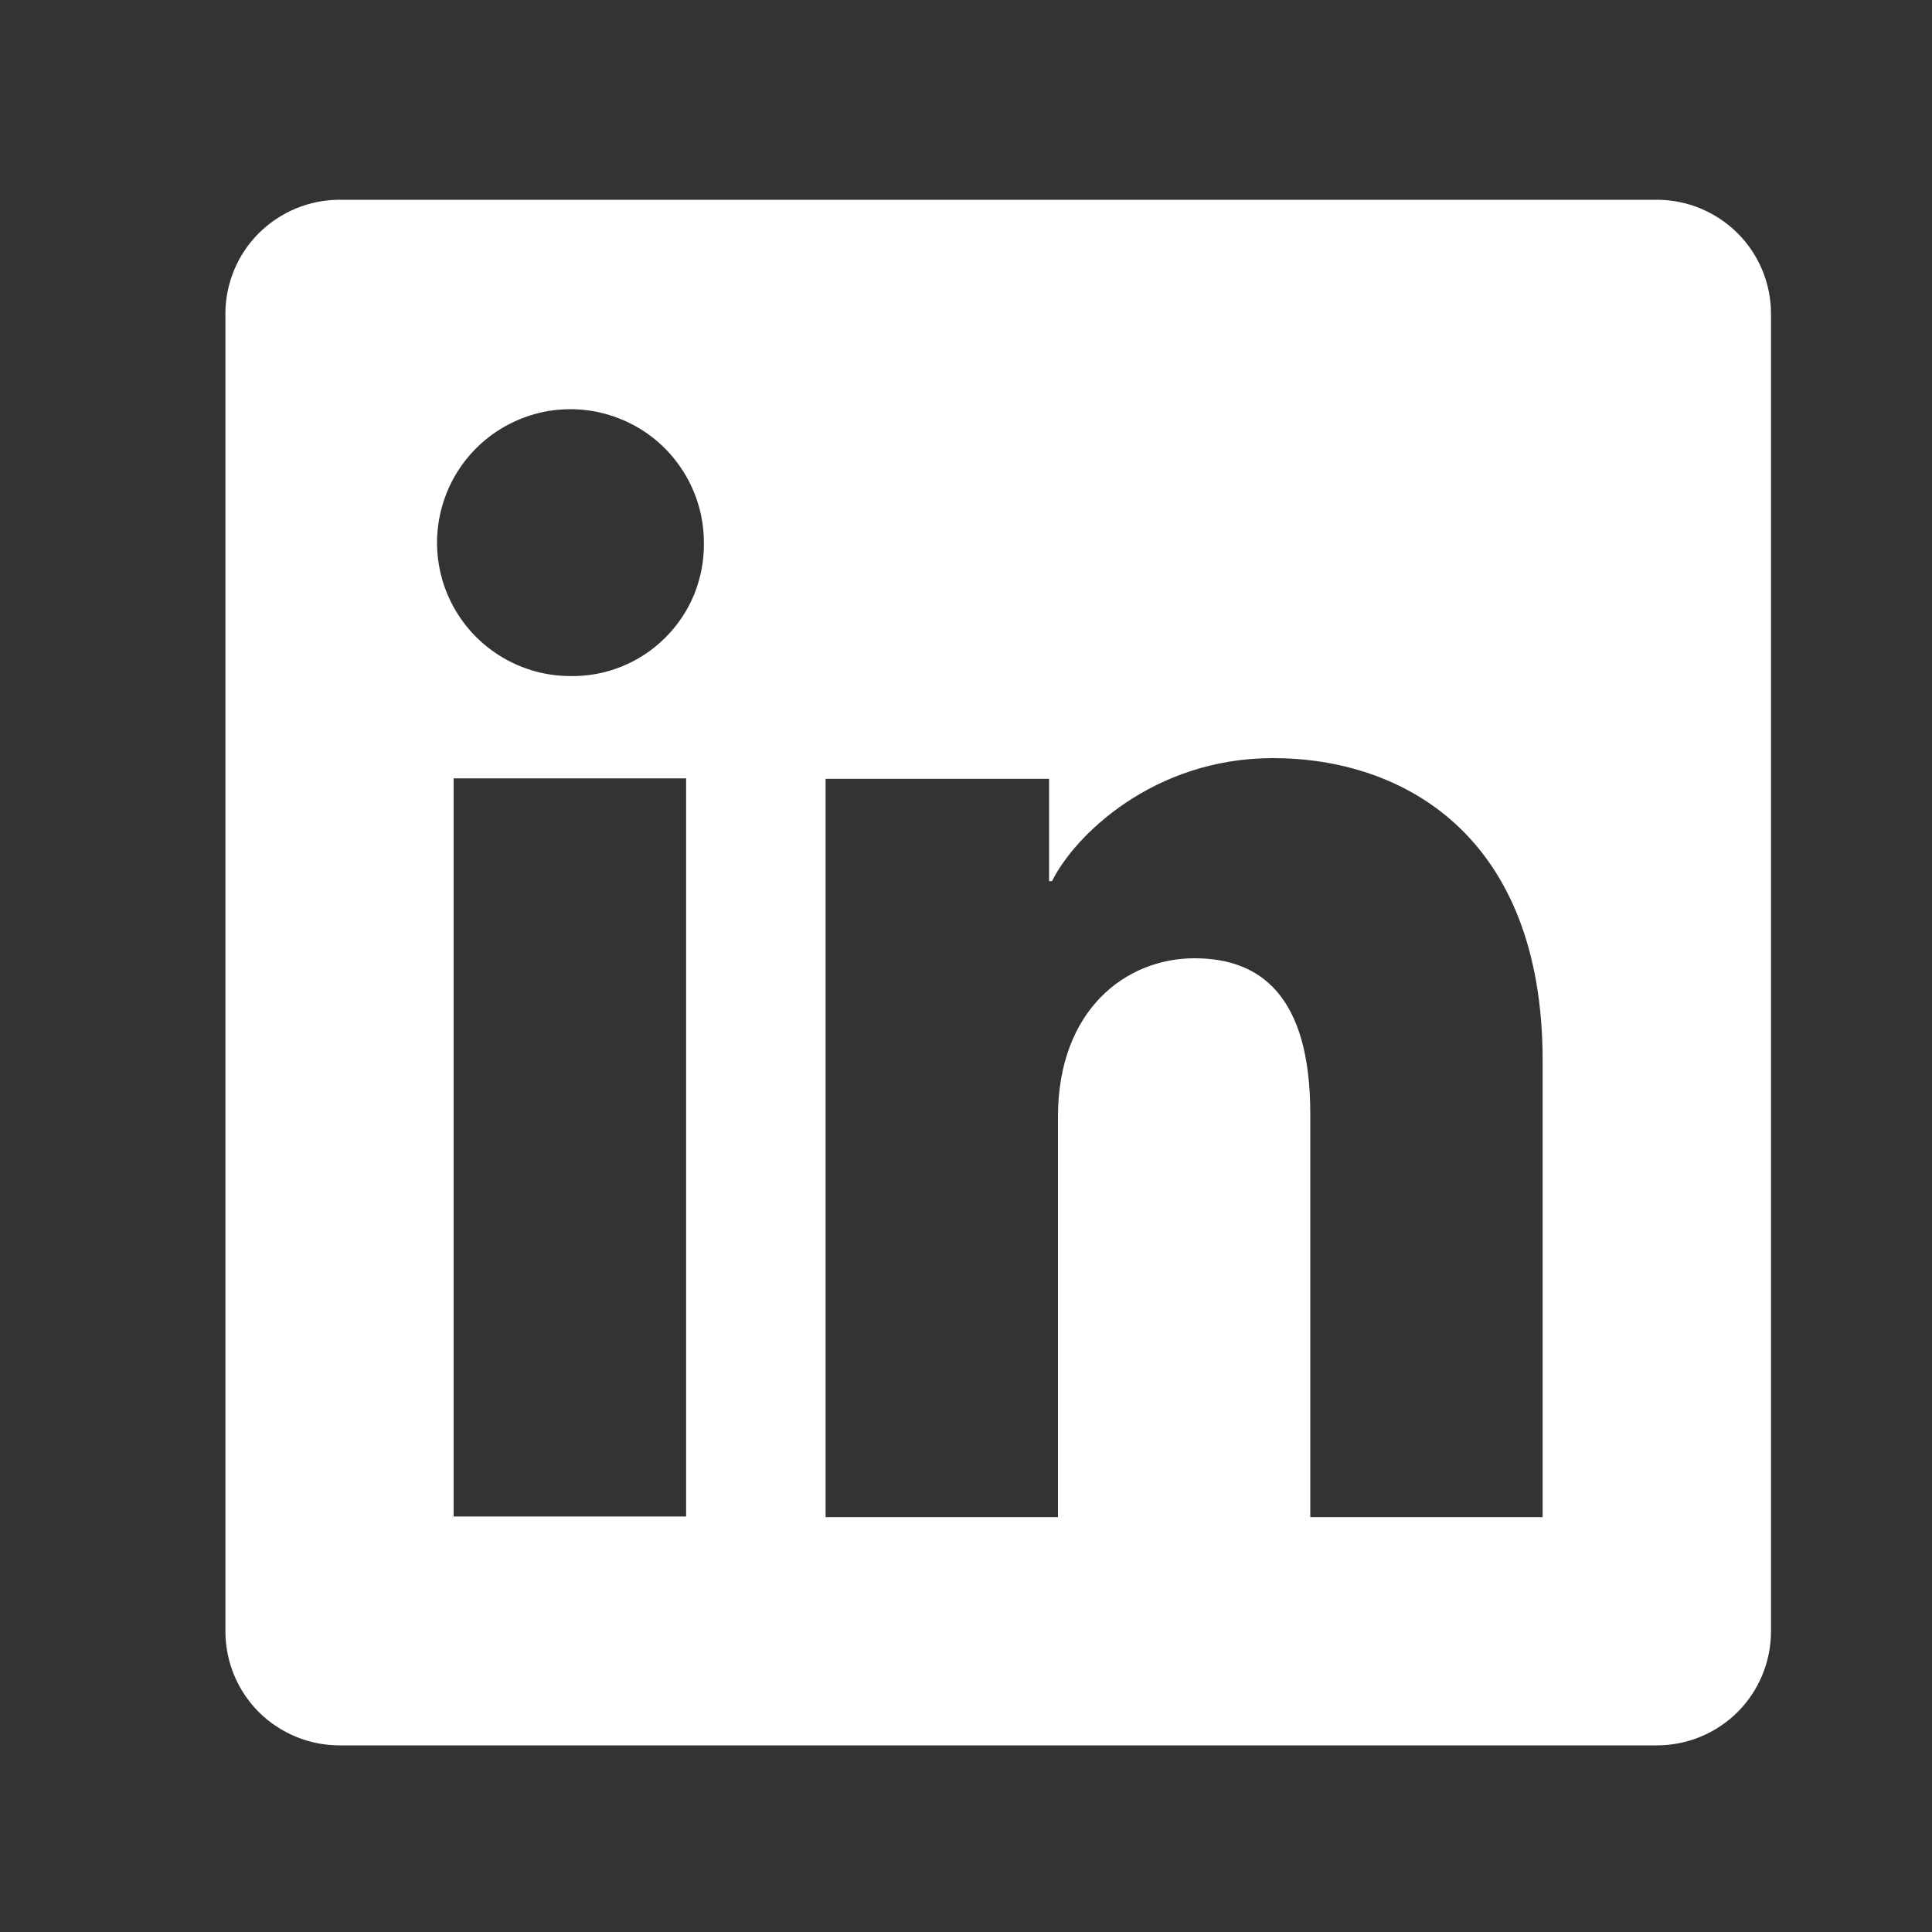 <svg width="15" height="15" viewBox="0 0 15 15" fill="none" xmlns="http://www.w3.org/2000/svg">
<rect x="0" y="0" width="15" height="15" fill="#333333" stroke="none"/>
<g clip-path="url(#clip0_7579_4232)">
<path d="M12.864 1.551H2.636C2.401 1.551 2.176 1.645 2.009 1.811C1.843 1.977 1.75 2.202 1.75 2.437V12.665C1.75 12.9 1.843 13.126 2.009 13.292C2.176 13.458 2.401 13.551 2.636 13.551H12.864C13.099 13.551 13.324 13.458 13.491 13.292C13.657 13.126 13.75 12.9 13.75 12.665V2.437C13.75 2.202 13.657 1.977 13.491 1.811C13.324 1.645 13.099 1.551 12.864 1.551ZM5.327 11.774H3.522V6.043H5.327V11.774ZM4.423 5.249C4.219 5.248 4.019 5.186 3.849 5.071C3.68 4.957 3.548 4.795 3.47 4.605C3.393 4.416 3.373 4.208 3.414 4.007C3.455 3.806 3.554 3.622 3.699 3.478C3.844 3.334 4.029 3.236 4.23 3.196C4.431 3.157 4.639 3.178 4.827 3.257C5.016 3.335 5.178 3.468 5.291 3.639C5.405 3.809 5.465 4.009 5.465 4.214C5.467 4.351 5.441 4.487 5.39 4.614C5.338 4.741 5.261 4.856 5.164 4.952C5.067 5.049 4.951 5.125 4.824 5.176C4.697 5.227 4.56 5.252 4.423 5.249ZM11.977 11.779H10.173V8.648C10.173 7.725 9.781 7.44 9.274 7.44C8.739 7.44 8.214 7.843 8.214 8.671V11.779H6.41V6.047H8.145V6.841H8.168C8.342 6.489 8.953 5.886 9.883 5.886C10.89 5.886 11.977 6.484 11.977 8.234L11.977 11.779Z" fill="white"/>
</g>
<defs>
<clipPath id="clip0_7579_4232">
<rect width="12" height="12" fill="white" transform="translate(1.75 1.551)"/>
</clipPath>
</defs>
</svg>
